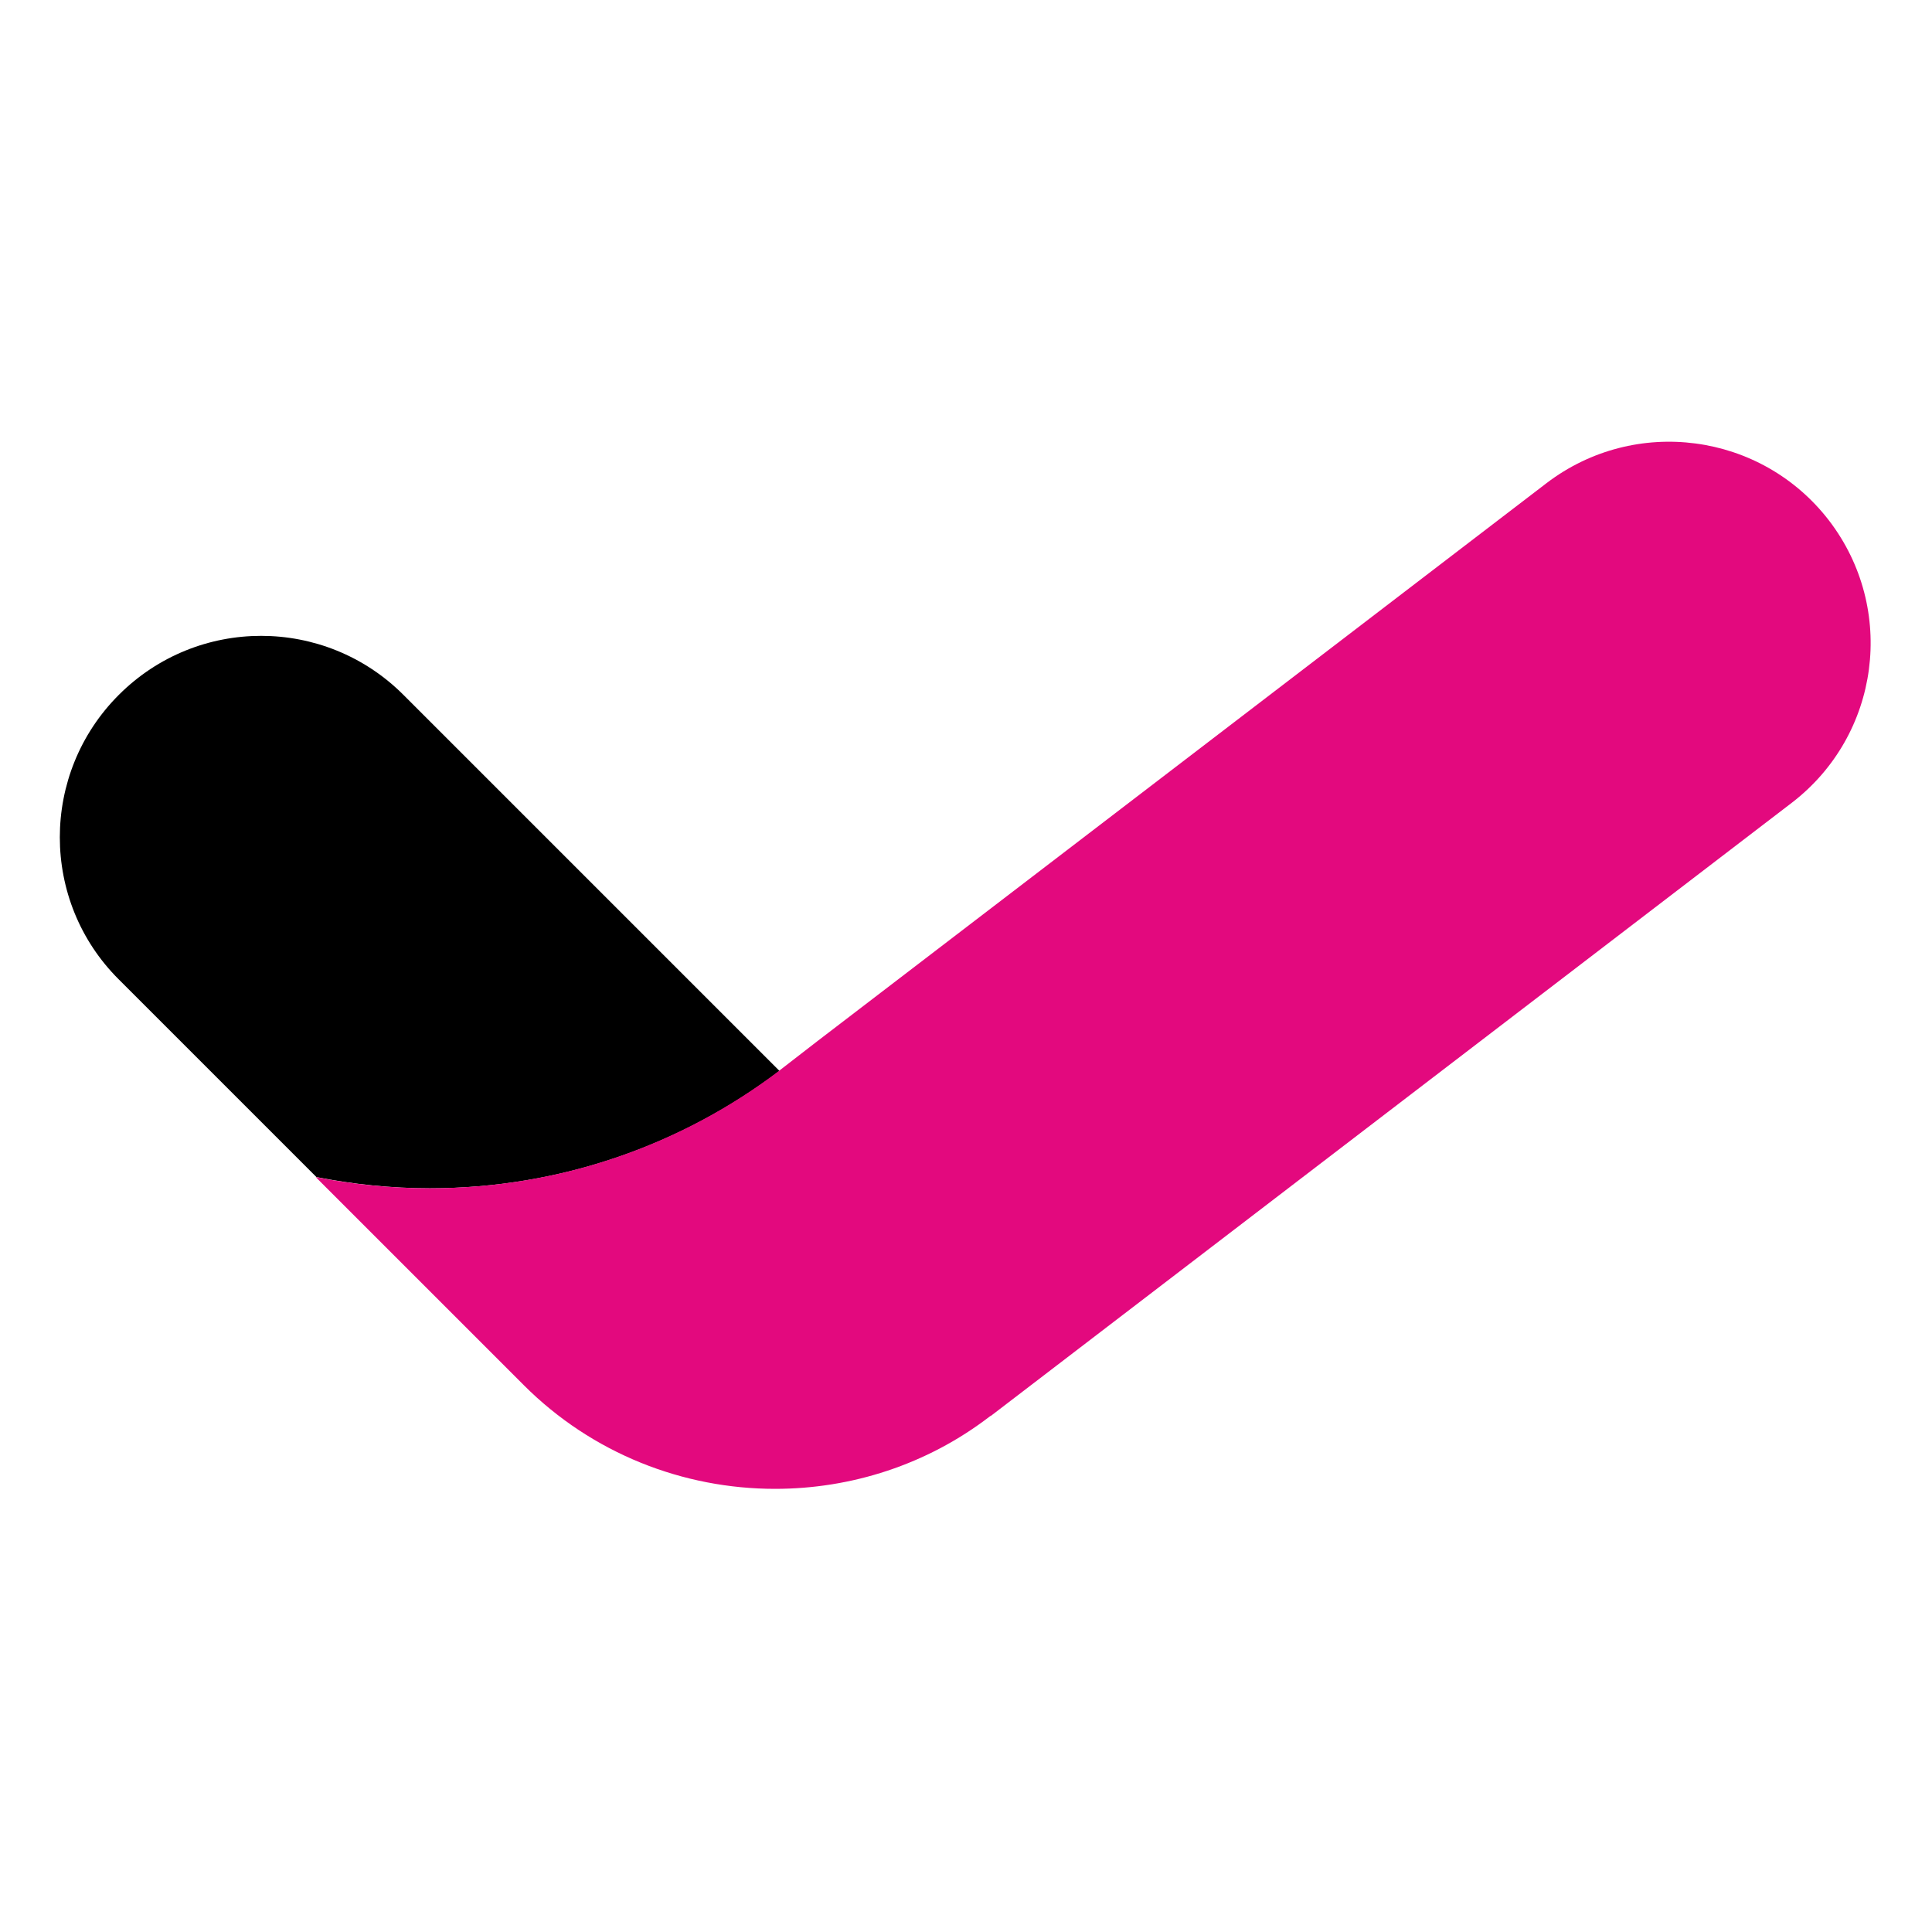 <?xml version="1.0" encoding="UTF-8" standalone="no"?> <svg xmlns="http://www.w3.org/2000/svg" xmlns:xlink="http://www.w3.org/1999/xlink" xmlns:serif="http://www.serif.com/" width="100%" height="100%" viewBox="0 0 64 64" version="1.1" xml:space="preserve" style="fill-rule:evenodd;clip-rule:evenodd;stroke-linejoin:round;stroke-miterlimit:2;"> <g transform="matrix(1.201,0,0,1.201,-75.642,-68.45)"> <path d="M84.48,86.53L74.11,76.16C71.94,73.99 68.43,73.99 66.26,76.16C64.09,78.33 64.09,81.85 66.26,84.01L71.71,89.46C72.72,89.66 73.77,89.77 74.84,89.77C78.46,89.77 81.81,88.56 84.49,86.53L84.48,86.53Z" style="fill-rule:nonzero;"></path> </g> <g transform="matrix(1.201,0,0,1.201,-75.642,-68.45)"> <path d="M90.31,96.05L112.4,79.14C114.84,77.27 115.3,73.79 113.43,71.35C111.56,68.92 108.08,68.46 105.64,70.32L85.53,85.71L84.47,86.53C81.79,88.56 78.45,89.77 74.82,89.77C73.75,89.77 72.7,89.66 71.69,89.46L77.43,95.2C79.32,97.09 81.83,98.06 84.36,98.06C86.45,98.06 88.55,97.4 90.3,96.05L90.31,96.05Z" style="fill:rgb(227,9,126);fill-rule:nonzero;"></path> </g> </svg> 